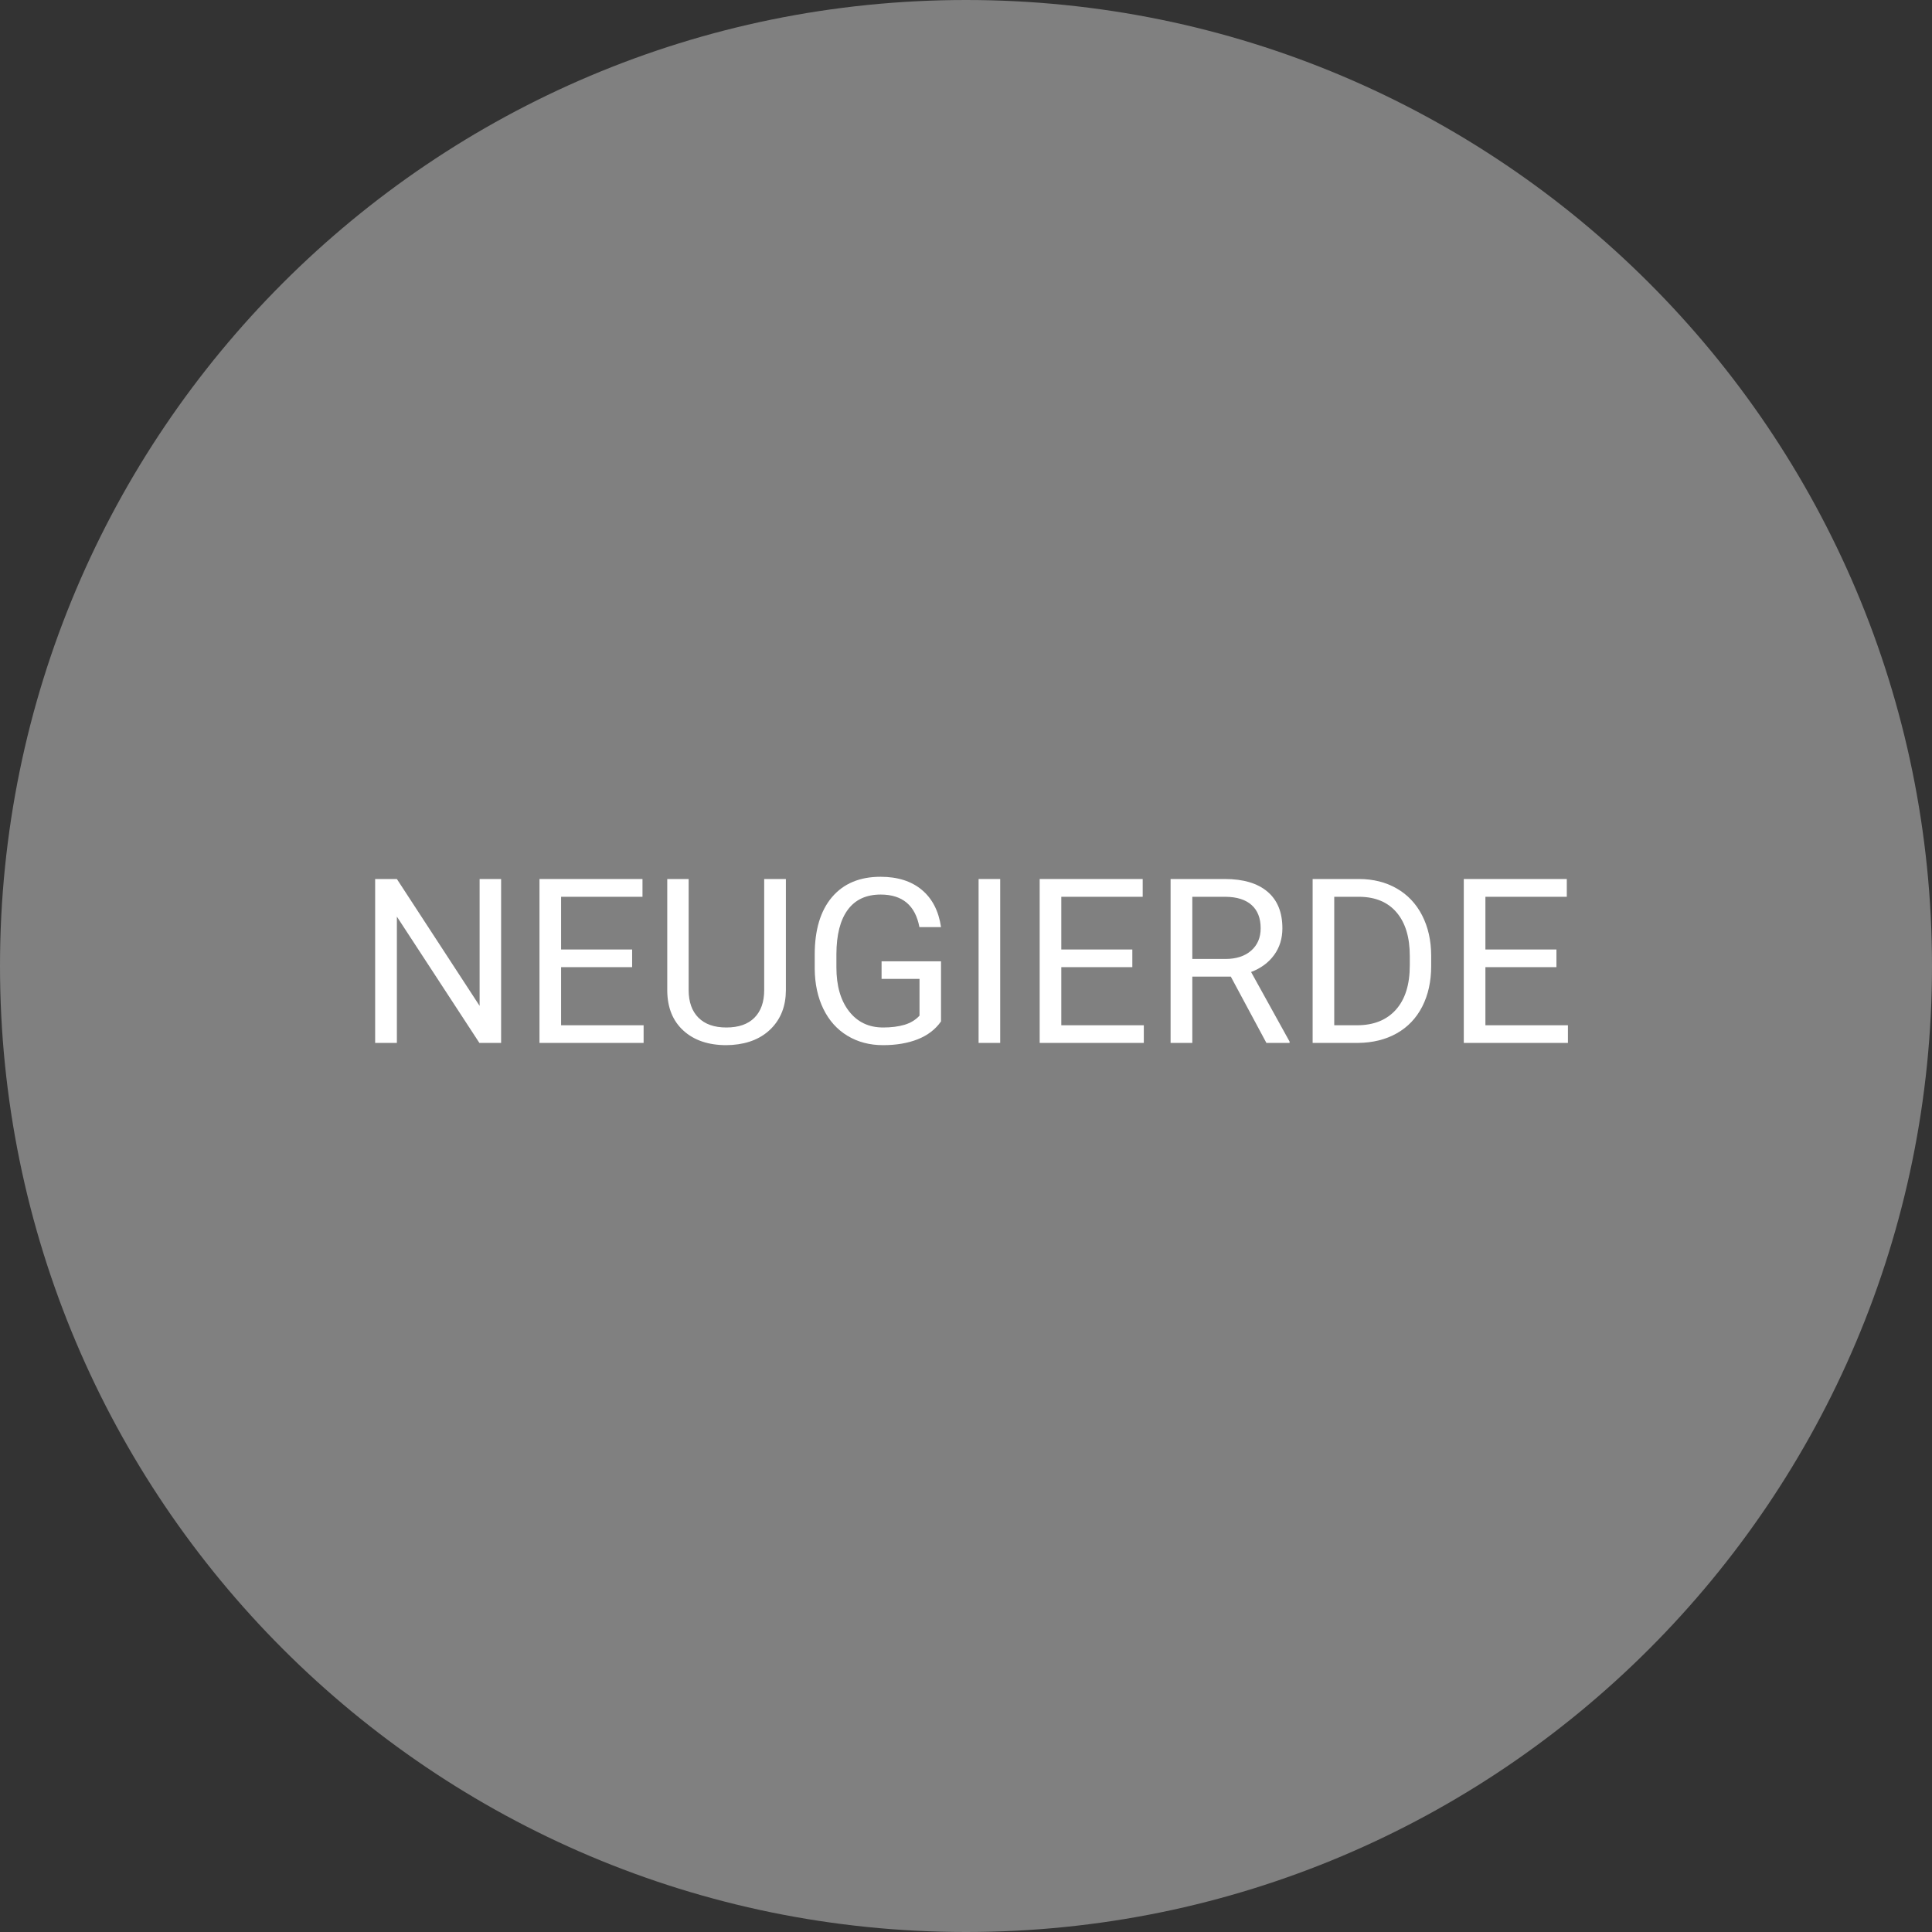 <svg xmlns="http://www.w3.org/2000/svg" xmlns:xlink="http://www.w3.org/1999/xlink" width="1080" viewBox="0 0 810 810" height="1080" preserveAspectRatio="xMidYMid meet"><rect x="0" y="0" width="810" height="810" fill="#333333" stroke="none"/><defs><g></g><clipPath id="561e63f554"><path d="M 405 0 C 181.324 0 0 181.324 0 405 C 0 628.676 181.324 810 405 810 C 628.676 810 810 628.676 810 405 C 810 181.324 628.676 0 405 0 Z M 405 0 " clip-rule="nonzero"></path></clipPath></defs><g clip-path="url(#561e63f554)"><rect x="-81" width="972" fill="#808080" y="-81" height="972" fill-opacity="1"></rect></g><g fill="#ffffff" fill-opacity="1"><g transform="translate(149.314, 437.25)"><g><path d="M 60.781 0 L 51.672 0 L 17.078 -52.953 L 17.078 0 L 7.969 0 L 7.969 -68.719 L 17.078 -68.719 L 51.766 -15.531 L 51.766 -68.719 L 60.781 -68.719 Z M 60.781 0 "></path></g></g></g><g fill="#ffffff" fill-opacity="1"><g transform="translate(218.211, 437.25)"><g><path d="M 46.812 -31.766 L 17.031 -31.766 L 17.031 -7.406 L 51.625 -7.406 L 51.625 0 L 7.969 0 L 7.969 -68.719 L 51.156 -68.719 L 51.156 -61.266 L 17.031 -61.266 L 17.031 -39.172 L 46.812 -39.172 Z M 46.812 -31.766 "></path></g></g></g><g fill="#ffffff" fill-opacity="1"><g transform="translate(273.14, 437.25)"><g><path d="M 56.344 -68.719 L 56.344 -22 C 56.312 -15.508 54.273 -10.203 50.234 -6.078 C 46.191 -1.961 40.711 0.344 33.797 0.844 L 31.391 0.938 C 23.867 0.938 17.875 -1.086 13.406 -5.141 C 8.938 -9.203 6.672 -14.789 6.609 -21.906 L 6.609 -68.719 L 15.578 -68.719 L 15.578 -22.188 C 15.578 -17.207 16.941 -13.344 19.672 -10.594 C 22.41 -7.844 26.316 -6.469 31.391 -6.469 C 36.516 -6.469 40.438 -7.832 43.156 -10.562 C 45.883 -13.301 47.25 -17.16 47.25 -22.141 L 47.25 -68.719 Z M 56.344 -68.719 "></path></g></g></g><g fill="#ffffff" fill-opacity="1"><g transform="translate(335.808, 437.25)"><g><path d="M 58.719 -9.016 C 56.383 -5.68 53.133 -3.188 48.969 -1.531 C 44.801 0.113 39.945 0.938 34.406 0.938 C 28.801 0.938 23.828 -0.375 19.484 -3 C 15.148 -5.625 11.797 -9.359 9.422 -14.203 C 7.047 -19.047 5.828 -24.66 5.766 -31.047 L 5.766 -37.047 C 5.766 -47.398 8.176 -55.422 13 -61.109 C 17.832 -66.805 24.617 -69.656 33.359 -69.656 C 40.535 -69.656 46.312 -67.82 50.688 -64.156 C 55.062 -60.488 57.738 -55.289 58.719 -48.562 L 49.656 -48.562 C 47.945 -57.656 42.535 -62.203 33.422 -62.203 C 27.348 -62.203 22.742 -60.066 19.609 -55.797 C 16.473 -51.535 14.891 -45.363 14.859 -37.281 L 14.859 -31.672 C 14.859 -23.961 16.617 -17.832 20.141 -13.281 C 23.672 -8.738 28.441 -6.469 34.453 -6.469 C 37.848 -6.469 40.82 -6.844 43.375 -7.594 C 45.926 -8.352 48.035 -9.629 49.703 -11.422 L 49.703 -26.859 L 33.797 -26.859 L 33.797 -34.219 L 58.719 -34.219 Z M 58.719 -9.016 "></path></g></g></g><g fill="#ffffff" fill-opacity="1"><g transform="translate(401.638, 437.25)"><g><path d="M 17.703 0 L 8.641 0 L 8.641 -68.719 L 17.703 -68.719 Z M 17.703 0 "></path></g></g></g><g fill="#ffffff" fill-opacity="1"><g transform="translate(427.923, 437.25)"><g><path d="M 46.812 -31.766 L 17.031 -31.766 L 17.031 -7.406 L 51.625 -7.406 L 51.625 0 L 7.969 0 L 7.969 -68.719 L 51.156 -68.719 L 51.156 -61.266 L 17.031 -61.266 L 17.031 -39.172 L 46.812 -39.172 Z M 46.812 -31.766 "></path></g></g></g><g fill="#ffffff" fill-opacity="1"><g transform="translate(482.851, 437.25)"><g><path d="M 33.172 -27.797 L 17.031 -27.797 L 17.031 0 L 7.922 0 L 7.922 -68.719 L 30.672 -68.719 C 38.41 -68.719 44.363 -66.953 48.531 -63.422 C 52.707 -59.898 54.797 -54.773 54.797 -48.047 C 54.797 -43.766 53.641 -40.035 51.328 -36.859 C 49.016 -33.68 45.797 -31.305 41.672 -29.734 L 57.812 -0.562 L 57.812 0 L 48.094 0 Z M 17.031 -35.203 L 30.953 -35.203 C 35.453 -35.203 39.031 -36.363 41.688 -38.688 C 44.352 -41.02 45.688 -44.141 45.688 -48.047 C 45.688 -52.297 44.422 -55.551 41.891 -57.812 C 39.359 -60.082 35.695 -61.234 30.906 -61.266 L 17.031 -61.266 Z M 17.031 -35.203 "></path></g></g></g><g fill="#ffffff" fill-opacity="1"><g transform="translate(542.358, 437.25)"><g><path d="M 7.969 0 L 7.969 -68.719 L 27.375 -68.719 C 33.352 -68.719 38.641 -67.395 43.234 -64.75 C 47.828 -62.102 51.375 -58.344 53.875 -53.469 C 56.375 -48.594 57.641 -42.992 57.672 -36.672 L 57.672 -32.281 C 57.672 -25.801 56.422 -20.117 53.922 -15.234 C 51.422 -10.359 47.848 -6.613 43.203 -4 C 38.566 -1.395 33.164 -0.062 27 0 Z M 17.031 -61.266 L 17.031 -7.406 L 26.578 -7.406 C 33.555 -7.406 38.988 -9.578 42.875 -13.922 C 46.758 -18.266 48.703 -24.445 48.703 -32.469 L 48.703 -36.484 C 48.703 -44.285 46.867 -50.348 43.203 -54.672 C 39.535 -59.004 34.336 -61.203 27.609 -61.266 Z M 17.031 -61.266 "></path></g></g></g><g fill="#ffffff" fill-opacity="1"><g transform="translate(605.733, 437.25)"><g><path d="M 46.812 -31.766 L 17.031 -31.766 L 17.031 -7.406 L 51.625 -7.406 L 51.625 0 L 7.969 0 L 7.969 -68.719 L 51.156 -68.719 L 51.156 -61.266 L 17.031 -61.266 L 17.031 -39.172 L 46.812 -39.172 Z M 46.812 -31.766 "></path></g></g></g></svg>